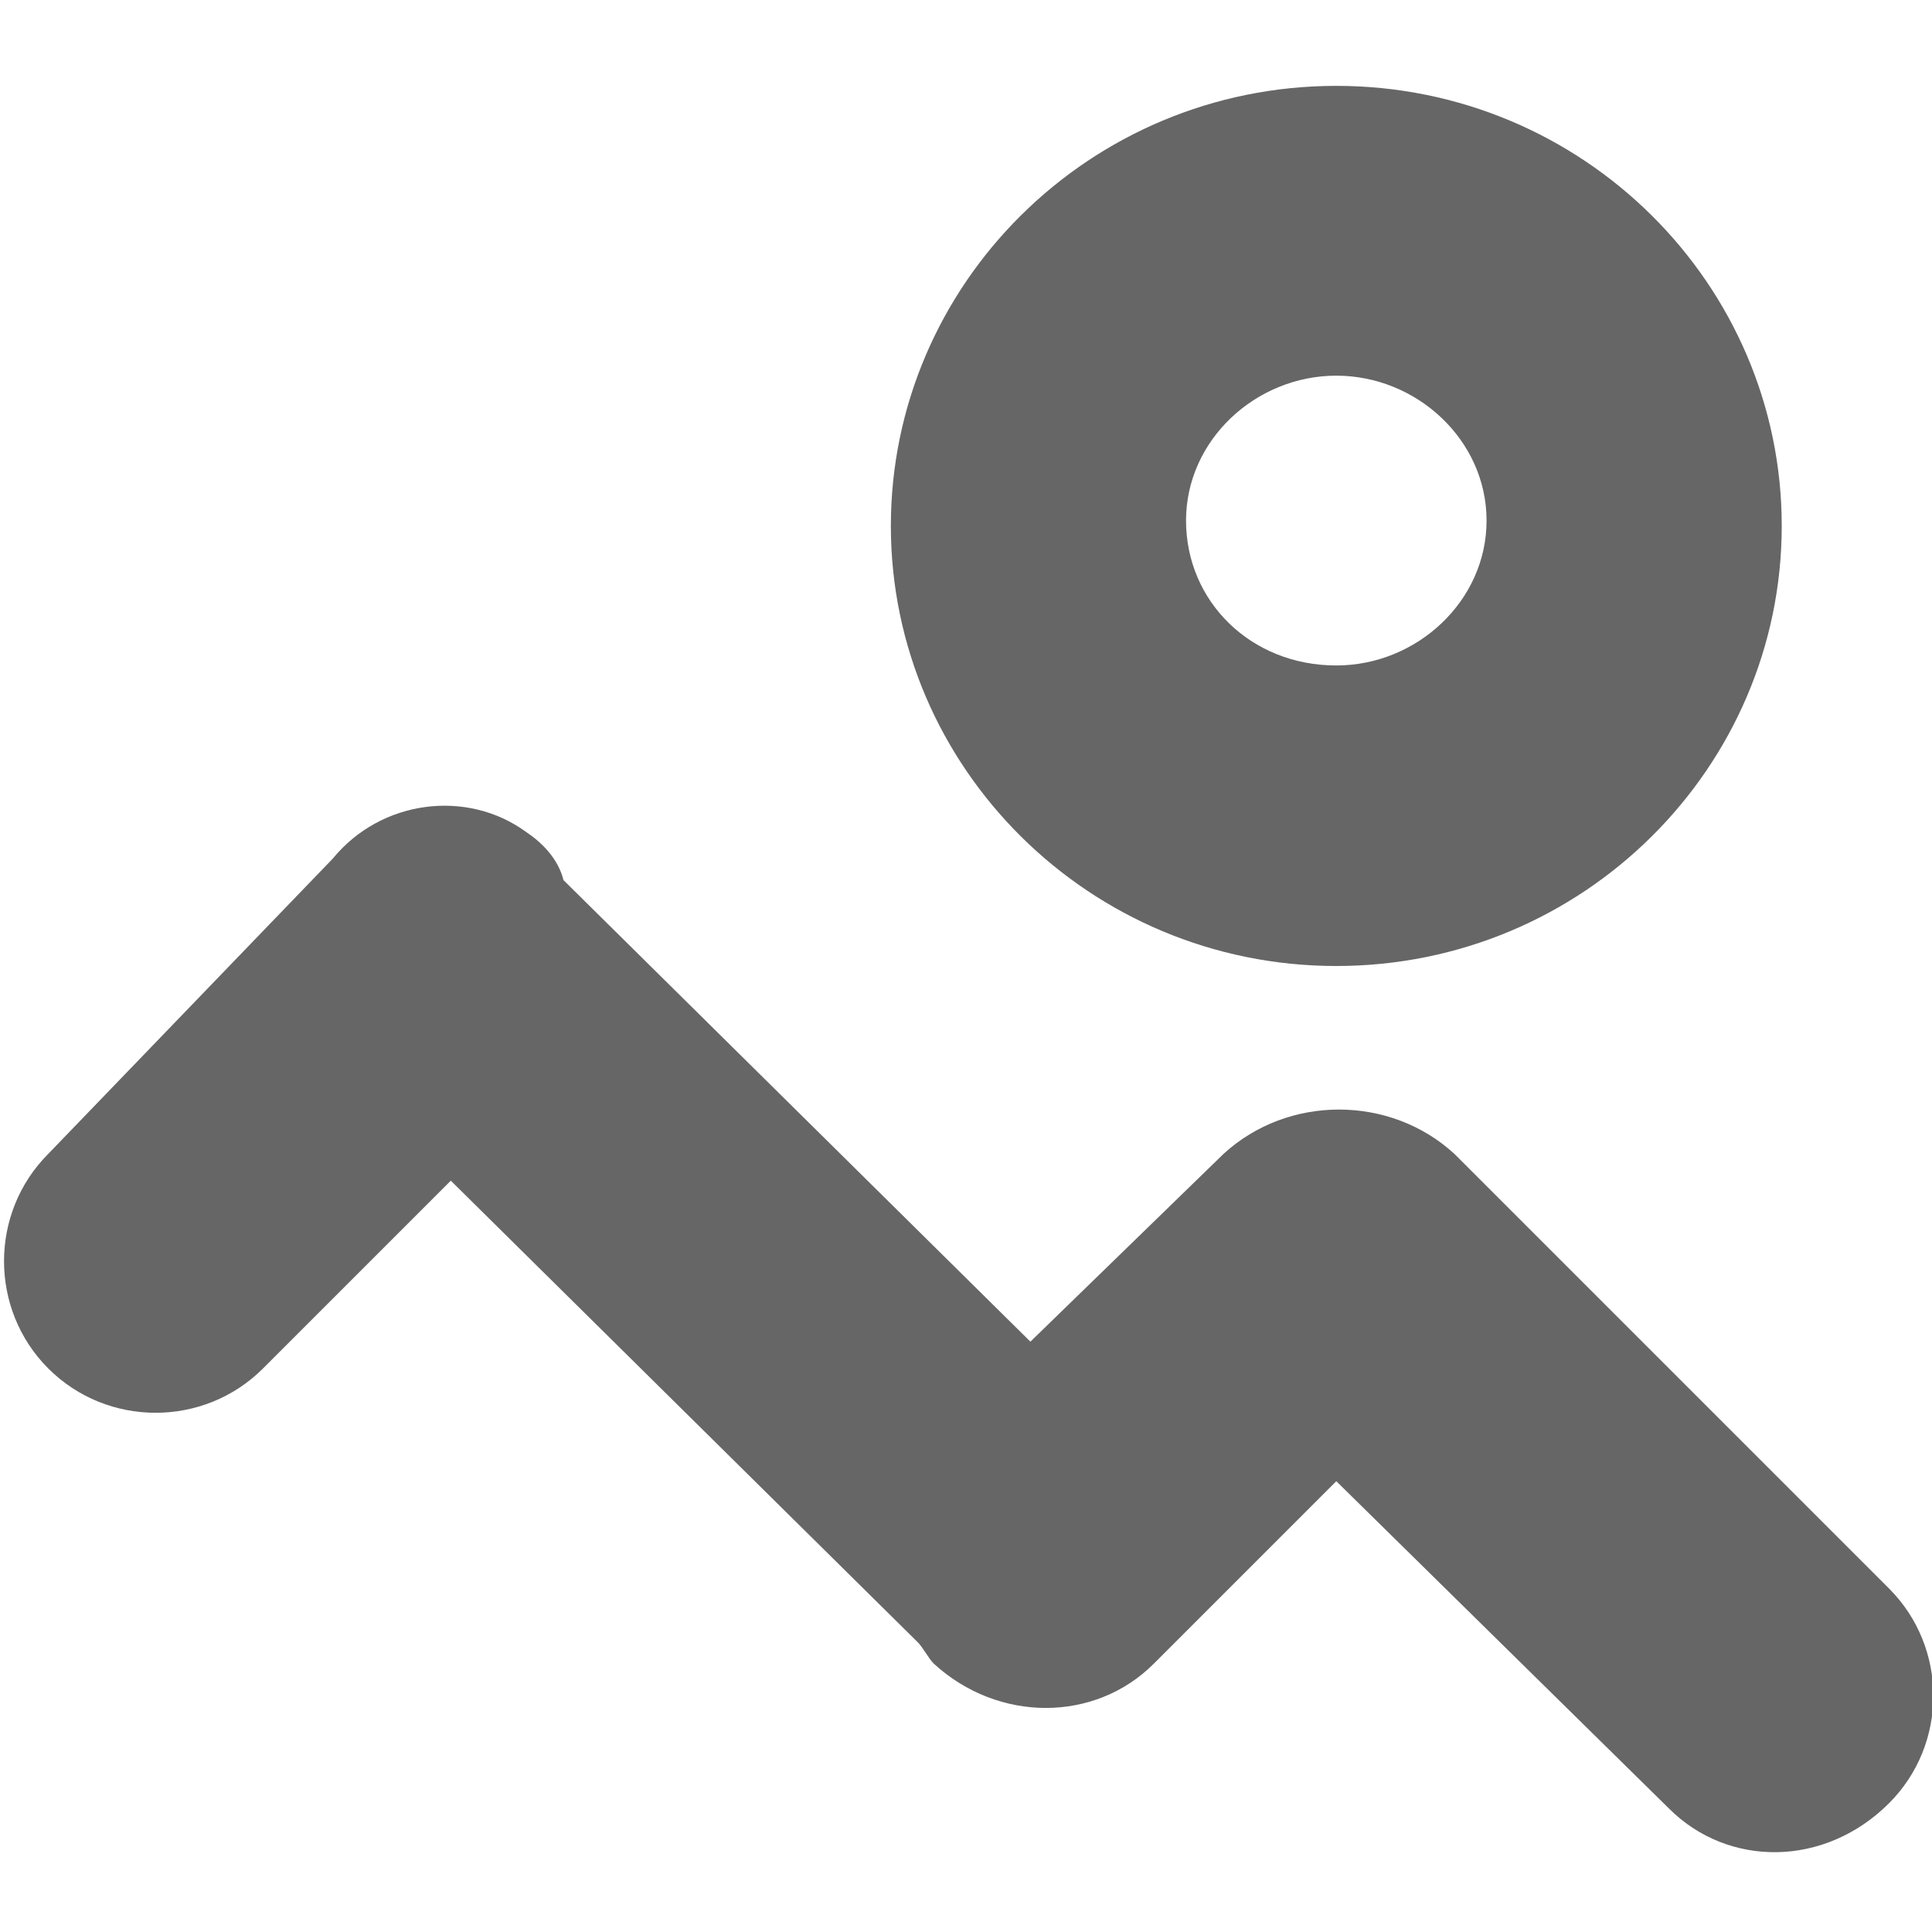 <?xml version="1.0" standalone="no"?><!DOCTYPE svg PUBLIC "-//W3C//DTD SVG 1.1//EN" "http://www.w3.org/Graphics/SVG/1.1/DTD/svg11.dtd"><svg t="1687525389135" class="icon" viewBox="0 0 1024 1024" version="1.1" xmlns="http://www.w3.org/2000/svg" p-id="310723" xmlns:xlink="http://www.w3.org/1999/xlink" width="512" height="512"><path d="M884.622 958.578l-176.356-173.511-96.711 96.711c-31.289 31.289-82.489 31.289-116.622 0-2.844-2.844-5.689-8.533-8.533-11.378L238.933 625.778l-99.556 99.556c-31.289 31.289-82.489 31.289-113.778 0s-31.289-82.489 0-113.778L176.356 455.111c25.6-31.289 71.111-36.978 102.4-14.222 8.533 5.689 17.067 14.222 19.911 25.6l247.467 244.622 102.4-99.556c34.133-31.289 88.178-31.289 122.311 0l230.4 230.4c31.289 31.289 31.289 82.489 0 113.778-34.133 34.133-85.333 34.133-116.622 2.844zM708.267 512c-130.844 0-236.089-105.244-236.089-233.244s105.244-233.244 236.089-233.244 236.089 105.244 236.089 233.244-105.244 233.244-236.089 233.244z m0-312.889c-42.667 0-79.644 34.133-79.644 76.8s34.133 76.8 79.644 76.8c42.667 0 79.644-34.133 79.644-76.8S750.933 199.111 708.267 199.111z" fill="#666666" p-id="310724"></path></svg>